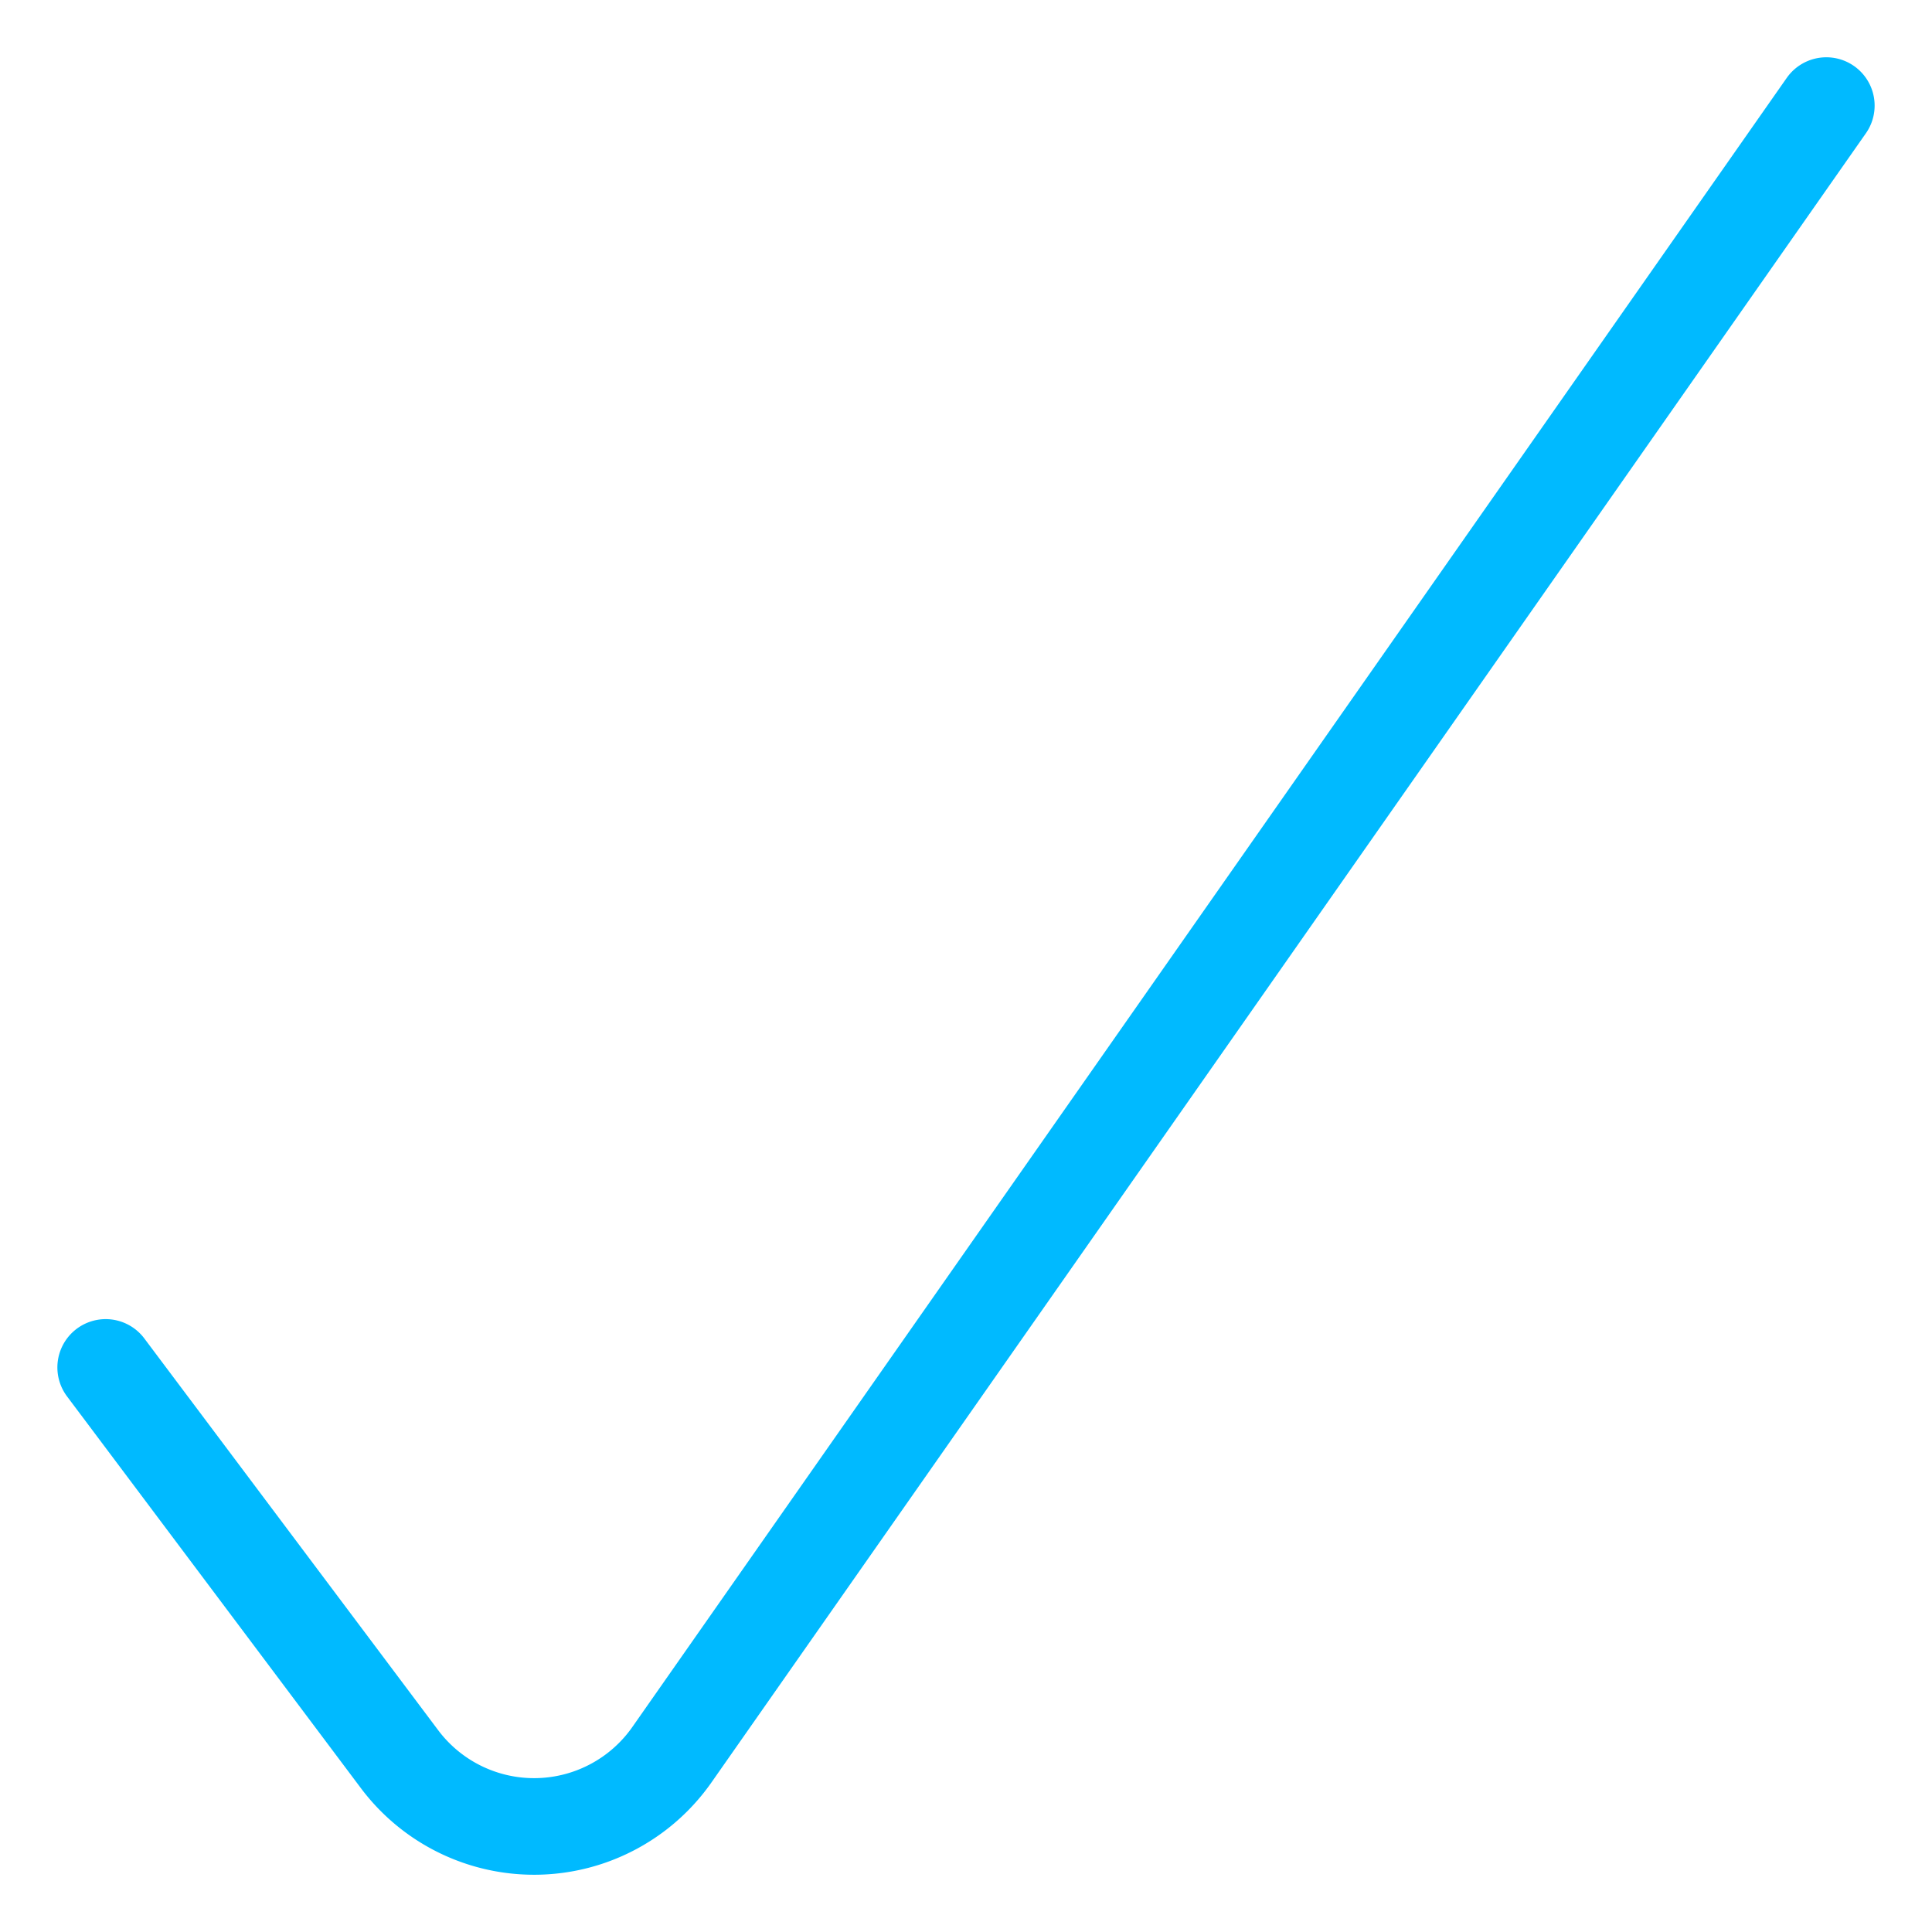 <svg viewBox="-1 -1 40 40" xmlns="http://www.w3.org/2000/svg" id="Check-1--Streamline-Ultimate" height="40" width="40">
  <desc>
    Check 1 Streamline Icon: https://streamlinehq.com
  </desc>
  <path d="M36.812 1.186 12.917 35.321a3.483 3.483 0 0 1 -5.651 0.093L1.188 27.311" fill="none" stroke="#00baff" stroke-linecap="round" stroke-linejoin="round" stroke-width="2"></path>
</svg>